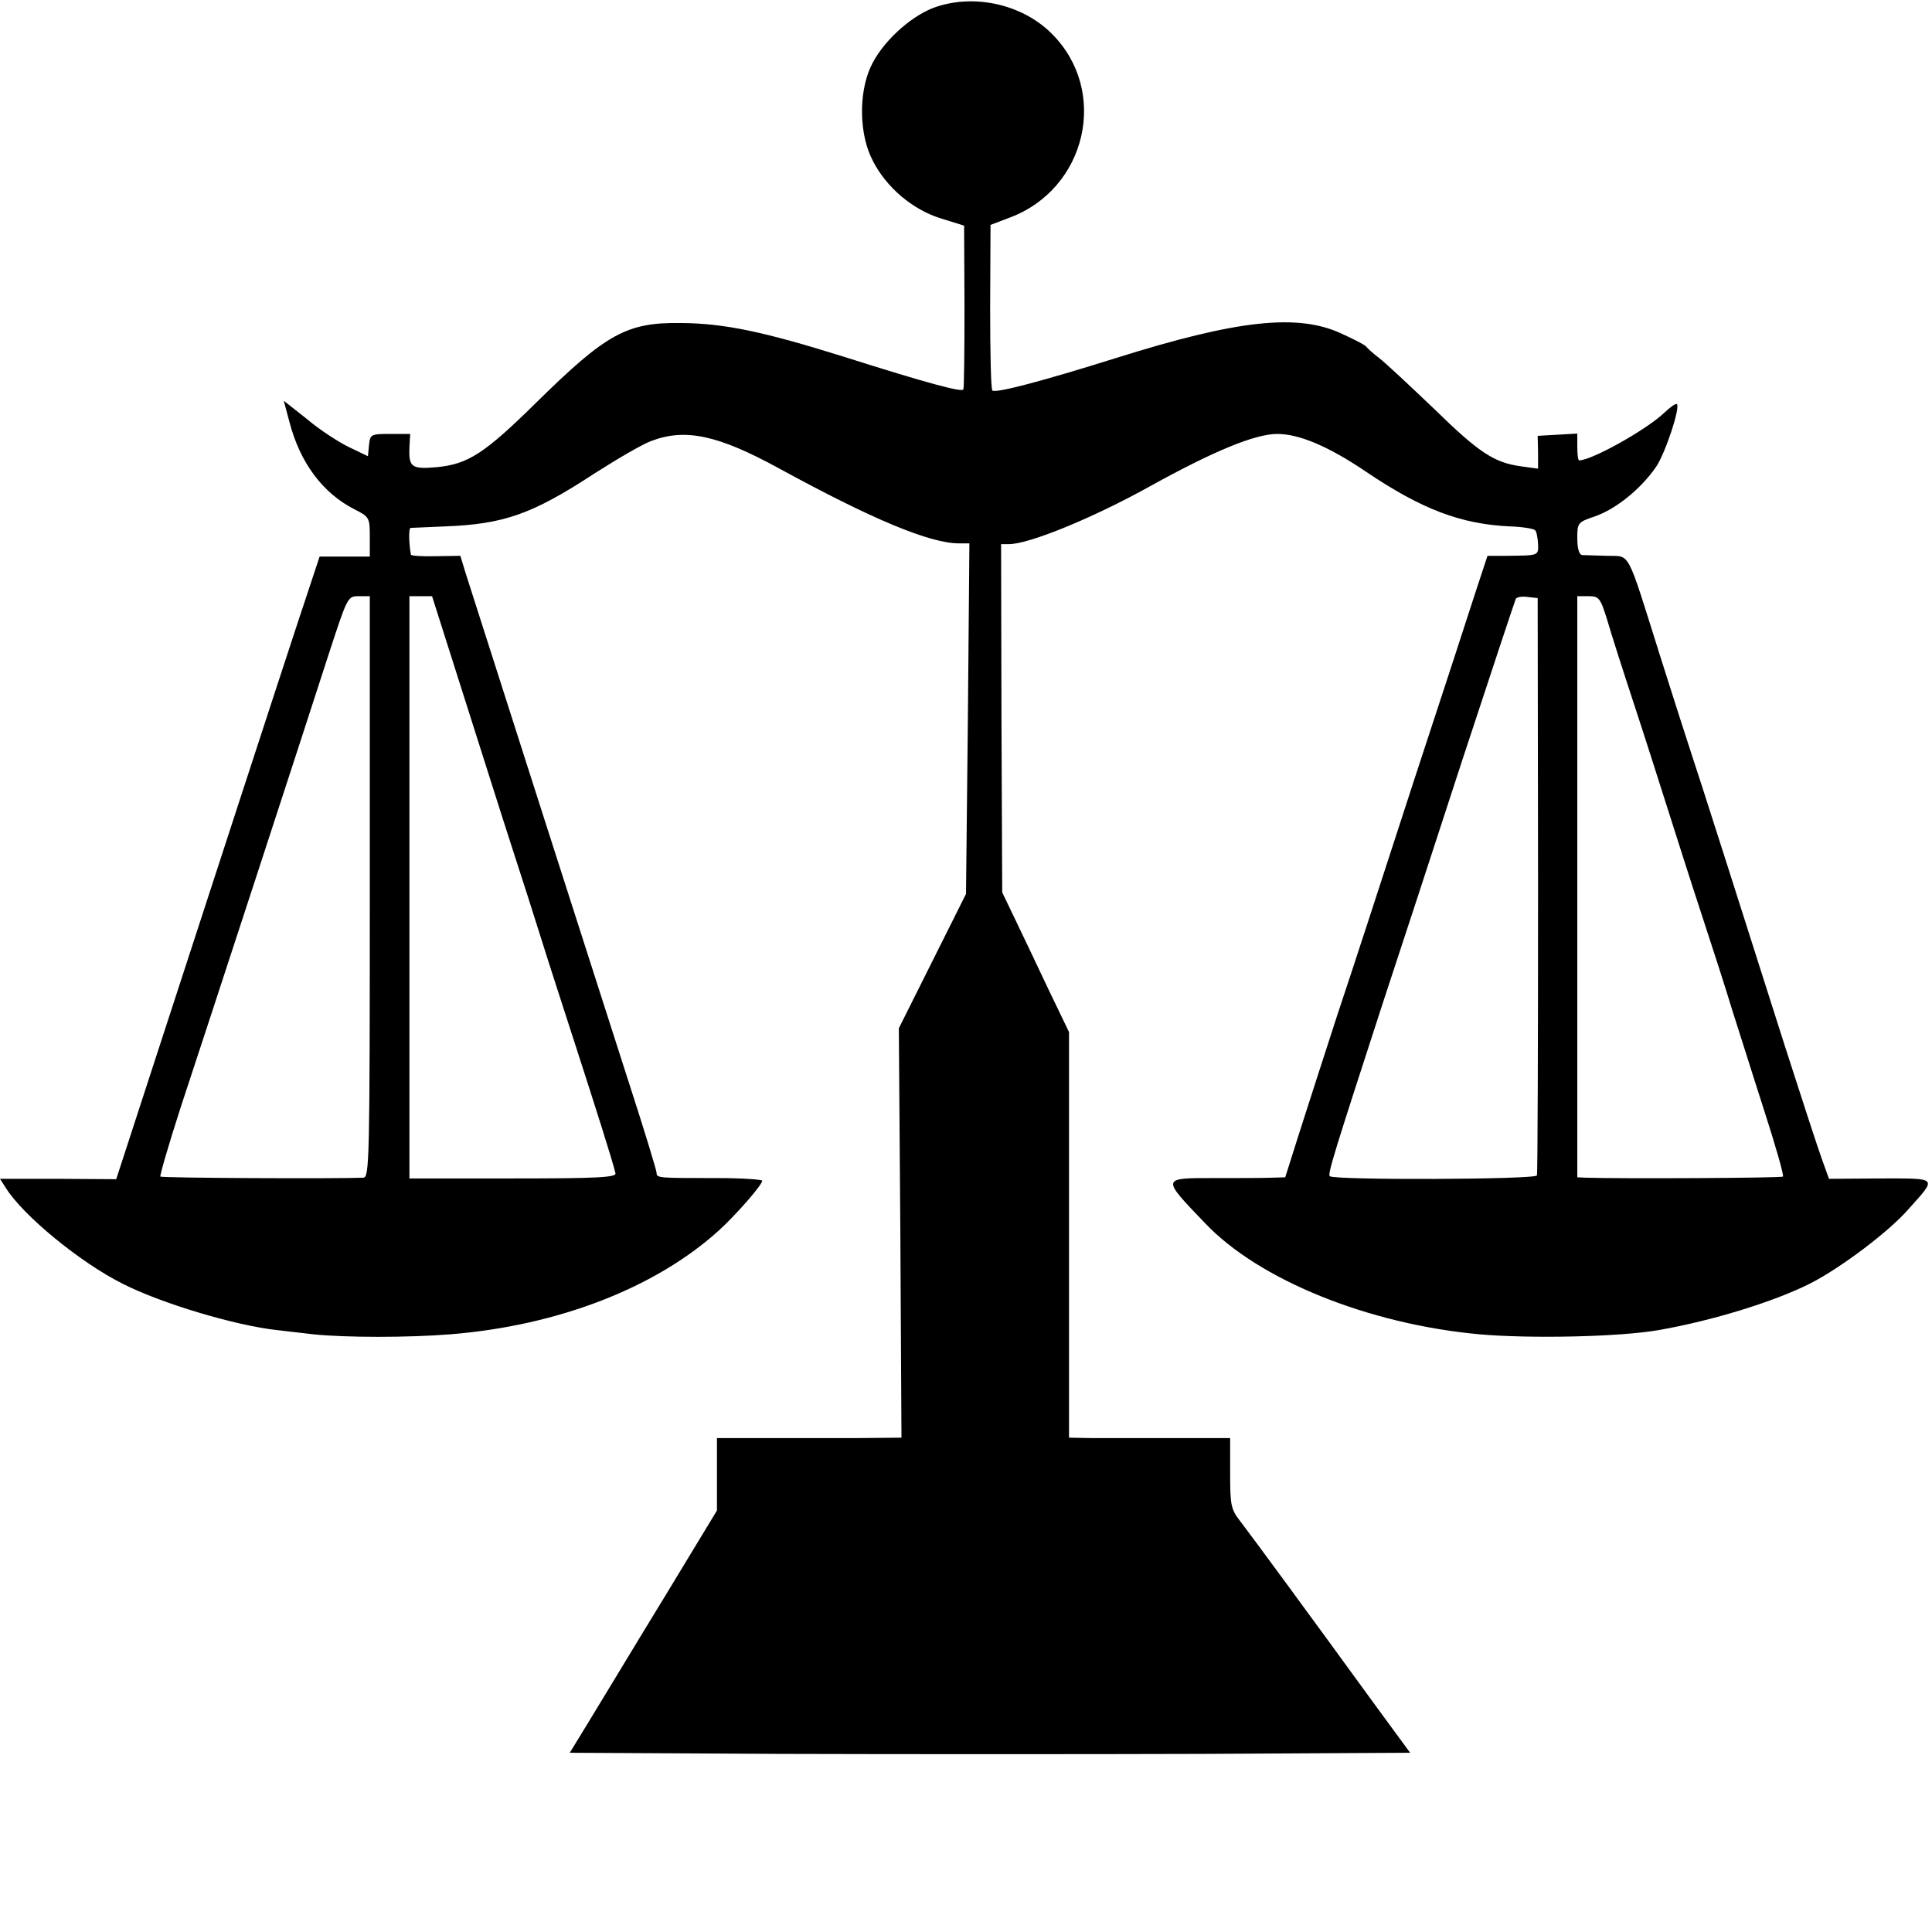 <svg version="1" xmlns="http://www.w3.org/2000/svg" width="682.667" height="682.667" viewBox="0 0 512 512"><path d="M247.3 2.1c-6.4 2.5-13.7 9.3-16.6 15.7-3.2 7.1-3 18 .6 24.8 3.6 7.1 10.6 13 18.1 15.3l6.1 1.9.1 21.3c0 11.8-.1 21.7-.3 22.1-.4.8-9.4-1.6-31.8-8.7-21.1-6.6-31.5-8.8-43-8.9-14.4-.2-19.8 2.8-38.3 21-13.7 13.5-18.1 16.4-26.4 17.2-6.8.6-7.5 0-7.3-5.3l.2-3.5h-5.3c-5.1 0-5.3.1-5.6 2.9l-.3 3-5-2.4c-2.7-1.3-7.8-4.6-11.1-7.4l-6.2-4.9 1.5 5.6c2.8 10.8 8.8 18.9 17.3 23.2 3.9 2 4 2.2 4 7.3v5.2H84.7L78.9 165c-6.1 18.5-22.5 68.9-38.5 118l-9.6 29.5-15.4-.1H0l1.6 2.5c4.6 7.3 19.7 19.7 30.9 25.3 10.2 5.2 29.9 11.1 41 12.3 1.7.2 5.9.7 9.5 1.1 8.6.9 25.3.9 36.4 0 28.6-2.3 54.5-12.4 71.2-27.6 4.5-4.1 11.4-12 11.4-13.1 0-.3-5.3-.7-11.7-.7-16 0-16.3 0-16.3-1.4 0-.6-3.4-11.8-7.6-24.7-9-28-36.7-114.4-43-134.2l-1.4-4.6-6.5.1c-3.6.1-6.5-.1-6.6-.4-.6-3.3-.6-7-.1-7.1.4 0 4.5-.2 9.2-.4 15.5-.6 23-3.2 39.5-14 6.1-3.9 12.8-7.8 15-8.6 9.1-3.5 17.8-1.6 33.9 7.2 24.7 13.5 40 19.9 47.8 19.9h2.7l-.4 46.4-.5 46.5-8.9 17.8-8.9 17.8.4 54.3.3 54.2-11.2.1H190v19.2l-13.7 22.6c-7.6 12.4-16.3 26.9-19.5 32.1l-5.8 9.5 56.1.3c30.8.1 80.9.1 111.3 0l55.3-.3-9.9-13.5c-15.4-21.2-32-43.8-35-47.7-2.6-3.3-2.8-4.3-2.8-12.9v-9.3H288.9l-5.6-.1V273.5l-5.3-11c-2.9-6.1-6.8-14.4-8.8-18.5l-3.6-7.5-.2-46.1-.1-46.2h2.1c5.3 0 22.2-6.9 37.3-15.3 17-9.4 27.9-13.9 33.8-13.9 5.8 0 13.6 3.3 23.5 10 14.8 10 25.2 13.9 38.1 14.5 3.3.1 6.3.6 6.7 1 .4.3.7 2 .8 3.6.1 3.2.3 3.1-8.3 3.2h-5.1l-3 9.1c-1.6 5-9.1 28-16.7 51.1-7.5 23.1-16.5 50.8-20.1 61.5-3.5 10.7-8 24.8-10.1 31.3l-3.7 11.7-3.6.1c-1.9.1-8.8.1-15.2.1-14.1 0-14.1-.2-2.5 11.9 14.3 15.1 43.3 26.8 72.7 29.5 13.6 1.2 37.1.7 47.5-1.1 14.3-2.5 30.5-7.5 40.1-12.3 8.1-4.1 21-13.8 26.2-19.8 7.6-8.5 8-8.1-7.5-8.1l-13.6.1-1.8-5c-1-2.7-5.4-16.2-9.8-29.9-4.4-13.8-11.4-35.8-15.6-49-4.2-13.2-8.5-26.5-9.5-29.5s-4.6-14.3-8-25c-9.1-28.9-7.8-26.5-14.1-26.7-3-.1-6-.2-6.6-.2-.8-.1-1.3-1.7-1.3-4.4 0-4.2.1-4.3 4.8-5.9 5.6-2 12.1-7.3 16.1-13.1 2.5-3.8 6.4-15.6 5.5-16.6-.3-.3-1.9.9-3.7 2.6-4.8 4.4-18.9 12.3-22.2 12.3-.3 0-.5-1.6-.5-3.6v-3.5l-5.2.3-5.3.3.1 4.4v4.3l-4.4-.6c-7.3-1-11.2-3.6-23.2-15.3-6.4-6.1-12.9-12.2-14.5-13.4-1.7-1.3-3.2-2.7-3.5-3.1-.3-.4-3.2-1.9-6.5-3.4-11.6-5.4-27.7-3.6-59.8 6.5-19.8 6.2-31.6 9.3-32.7 8.6-.4-.2-.6-10.2-.6-22.2l.1-21.7 5-1.9C288 50.1 294 24.1 278.7 8.9c-7.9-7.9-20.9-10.7-31.4-6.8zM98 235c0 72.6-.1 77-1.7 77.1-6.6.3-53.4.1-53.8-.3-.2-.2 2.2-8.5 5.4-18.4 7.5-22.7 32.4-98.9 39.1-119.7 5.1-15.6 5.1-15.7 8.1-15.7H98v77zm24.7-51.2c4.5 14.1 10.2 32.2 12.8 40.2 2.6 8 6.2 19.2 8 25 1.8 5.8 5.9 18.4 9 28 5.2 16.1 9.8 30.5 10.6 33.9.3 1.1-4.2 1.4-27.1 1.4h-27.5V158h6l8.2 25.8zm284.9 50.7c0 41.8-.1 76.4-.3 77-.3 1.1-53.8 1.3-54.9.2-.6-.6 1.3-6.6 14-45.7 4.1-12.4 13.6-41.4 21.1-64.5 7.6-23.1 14-42.4 14.2-42.8.3-.5 1.7-.7 3.1-.5l2.7.3.1 76zm18.3-70.3c1 3.5 4.2 13.5 7.1 22.3 2.9 8.8 6.9 21.4 9 28 2.1 6.6 6.1 19.2 9 28 2.9 8.8 6.5 20 8 25 1.6 4.9 5.3 16.8 8.4 26.4 3.1 9.6 5.4 17.6 5.1 17.9-.4.4-43.4.6-52.2.3l-2.3-.1V158h3c2.7 0 3.1.4 4.9 6.2z"/></svg>